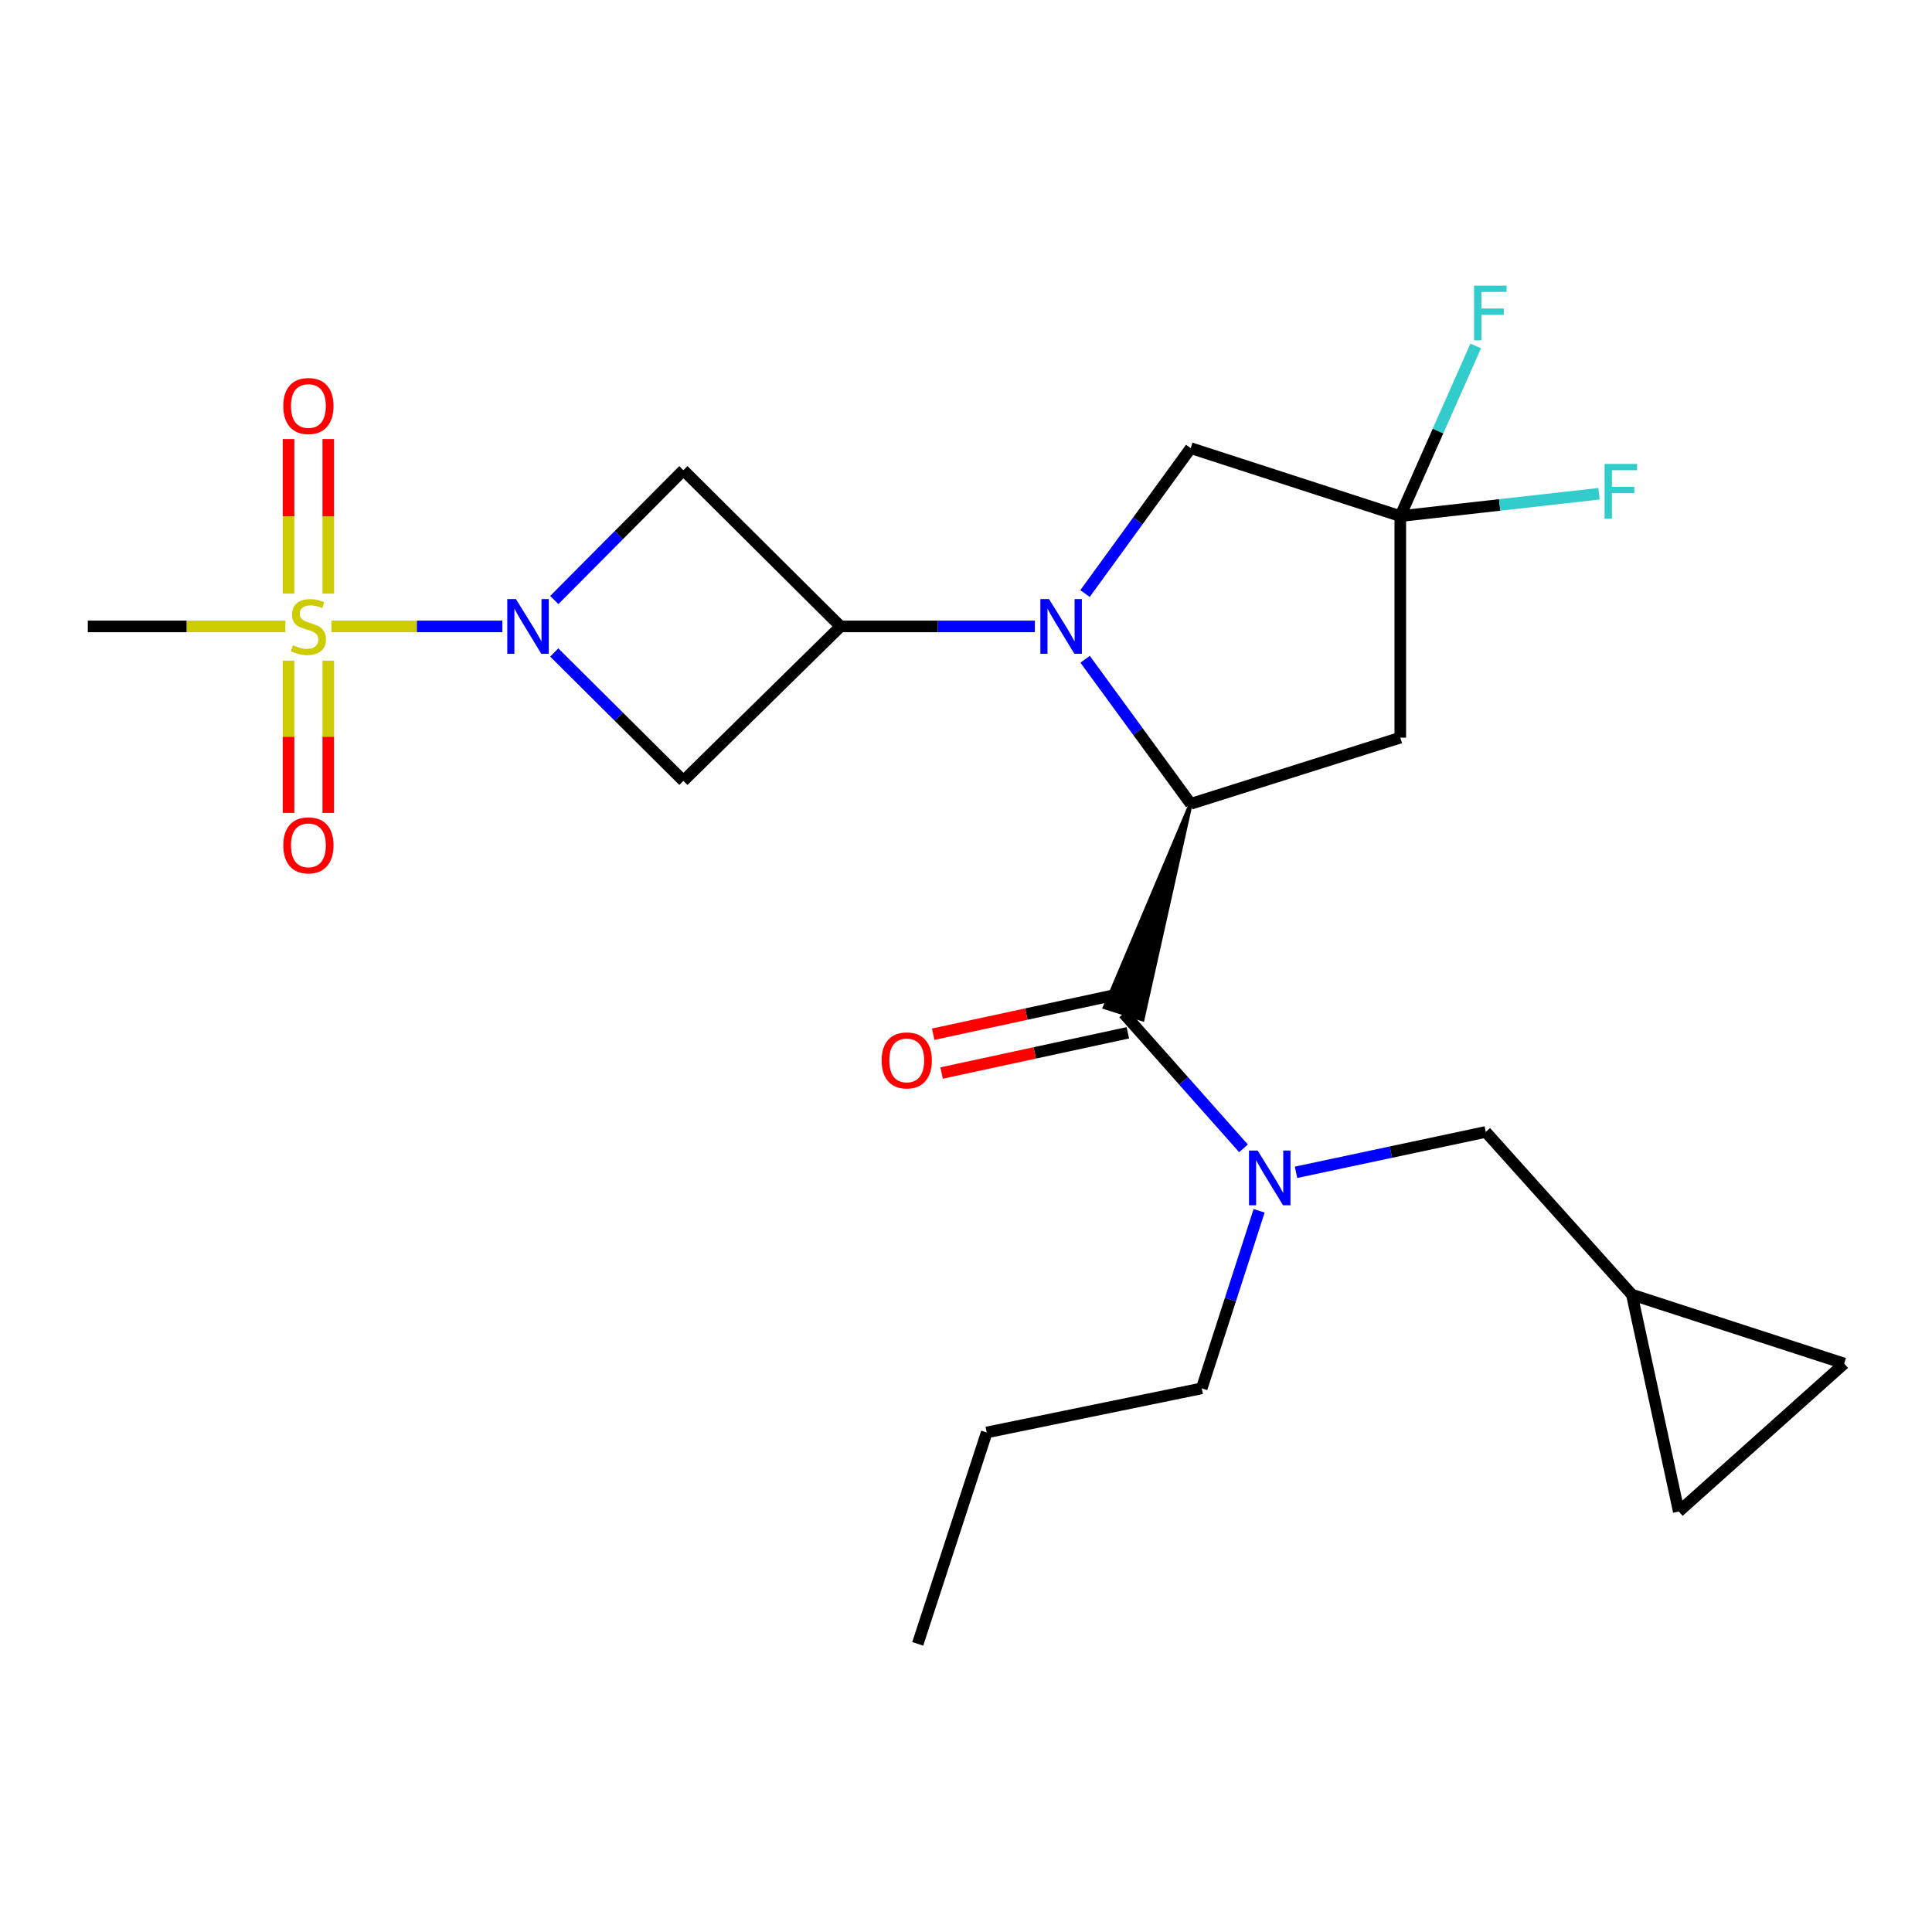 <?xml version='1.0' encoding='iso-8859-1'?>
<svg version='1.1' baseProfile='full'
              xmlns='http://www.w3.org/2000/svg'
                      xmlns:rdkit='http://www.rdkit.org/xml'
                      xmlns:xlink='http://www.w3.org/1999/xlink'
                  xml:space='preserve'
width='1000px' height='1000px' viewBox='0 0 1000 1000'>
<!-- END OF HEADER -->
<rect style='opacity:1.0;fill:#FFFFFF;stroke:none' width='1000' height='1000' x='0' y='0'> </rect>
<path class='bond-2' d='M 561.656,341.237 L 588.984,378.646' style='fill:none;fill-rule:evenodd;stroke:#0000FF;stroke-width:6px;stroke-linecap:butt;stroke-linejoin:miter;stroke-opacity:1' />
<path class='bond-2' d='M 588.984,378.646 L 616.312,416.055' style='fill:none;fill-rule:evenodd;stroke:#000000;stroke-width:6px;stroke-linecap:butt;stroke-linejoin:miter;stroke-opacity:1' />
<path class='bond-3' d='M 535.64,324.234 L 485.349,324.234' style='fill:none;fill-rule:evenodd;stroke:#0000FF;stroke-width:6px;stroke-linecap:butt;stroke-linejoin:miter;stroke-opacity:1' />
<path class='bond-3' d='M 485.349,324.234 L 435.058,324.234' style='fill:none;fill-rule:evenodd;stroke:#000000;stroke-width:6px;stroke-linecap:butt;stroke-linejoin:miter;stroke-opacity:1' />
<path class='bond-10' d='M 561.601,307.222 L 588.957,269.59' style='fill:none;fill-rule:evenodd;stroke:#0000FF;stroke-width:6px;stroke-linecap:butt;stroke-linejoin:miter;stroke-opacity:1' />
<path class='bond-10' d='M 588.957,269.59 L 616.312,231.957' style='fill:none;fill-rule:evenodd;stroke:#000000;stroke-width:6px;stroke-linecap:butt;stroke-linejoin:miter;stroke-opacity:1' />
<path class='bond-0' d='M 171.552,324.234 L 215.786,324.234' style='fill:none;fill-rule:evenodd;stroke:#CCCC00;stroke-width:6px;stroke-linecap:butt;stroke-linejoin:miter;stroke-opacity:1' />
<path class='bond-0' d='M 215.786,324.234 L 260.02,324.234' style='fill:none;fill-rule:evenodd;stroke:#0000FF;stroke-width:6px;stroke-linecap:butt;stroke-linejoin:miter;stroke-opacity:1' />
<path class='bond-11' d='M 169.912,307.26 L 169.912,267.26' style='fill:none;fill-rule:evenodd;stroke:#CCCC00;stroke-width:6px;stroke-linecap:butt;stroke-linejoin:miter;stroke-opacity:1' />
<path class='bond-11' d='M 169.912,267.26 L 169.912,227.259' style='fill:none;fill-rule:evenodd;stroke:#FF0000;stroke-width:6px;stroke-linecap:butt;stroke-linejoin:miter;stroke-opacity:1' />
<path class='bond-11' d='M 149.35,307.26 L 149.35,267.26' style='fill:none;fill-rule:evenodd;stroke:#CCCC00;stroke-width:6px;stroke-linecap:butt;stroke-linejoin:miter;stroke-opacity:1' />
<path class='bond-11' d='M 149.35,267.26 L 149.35,227.259' style='fill:none;fill-rule:evenodd;stroke:#FF0000;stroke-width:6px;stroke-linecap:butt;stroke-linejoin:miter;stroke-opacity:1' />
<path class='bond-12' d='M 149.35,341.945 L 149.35,381.35' style='fill:none;fill-rule:evenodd;stroke:#CCCC00;stroke-width:6px;stroke-linecap:butt;stroke-linejoin:miter;stroke-opacity:1' />
<path class='bond-12' d='M 149.35,381.35 L 149.35,420.754' style='fill:none;fill-rule:evenodd;stroke:#FF0000;stroke-width:6px;stroke-linecap:butt;stroke-linejoin:miter;stroke-opacity:1' />
<path class='bond-12' d='M 169.912,341.945 L 169.912,381.35' style='fill:none;fill-rule:evenodd;stroke:#CCCC00;stroke-width:6px;stroke-linecap:butt;stroke-linejoin:miter;stroke-opacity:1' />
<path class='bond-12' d='M 169.912,381.35 L 169.912,420.754' style='fill:none;fill-rule:evenodd;stroke:#FF0000;stroke-width:6px;stroke-linecap:butt;stroke-linejoin:miter;stroke-opacity:1' />
<path class='bond-20' d='M 147.696,324.234 L 96.575,324.234' style='fill:none;fill-rule:evenodd;stroke:#CCCC00;stroke-width:6px;stroke-linecap:butt;stroke-linejoin:miter;stroke-opacity:1' />
<path class='bond-20' d='M 96.575,324.234 L 45.455,324.234' style='fill:none;fill-rule:evenodd;stroke:#000000;stroke-width:6px;stroke-linecap:butt;stroke-linejoin:miter;stroke-opacity:1' />
<path class='bond-1' d='M 286.879,337.726 L 320.302,370.945' style='fill:none;fill-rule:evenodd;stroke:#0000FF;stroke-width:6px;stroke-linecap:butt;stroke-linejoin:miter;stroke-opacity:1' />
<path class='bond-1' d='M 320.302,370.945 L 353.724,404.163' style='fill:none;fill-rule:evenodd;stroke:#000000;stroke-width:6px;stroke-linecap:butt;stroke-linejoin:miter;stroke-opacity:1' />
<path class='bond-24' d='M 286.895,310.568 L 320.31,276.968' style='fill:none;fill-rule:evenodd;stroke:#0000FF;stroke-width:6px;stroke-linecap:butt;stroke-linejoin:miter;stroke-opacity:1' />
<path class='bond-24' d='M 320.31,276.968 L 353.724,243.369' style='fill:none;fill-rule:evenodd;stroke:#000000;stroke-width:6px;stroke-linecap:butt;stroke-linejoin:miter;stroke-opacity:1' />
<path class='bond-4' d='M 616.312,416.055 L 571.805,521.386 L 591.388,527.653 Z' style='fill:#000000;fill-rule:evenodd;fill-opacity:1;stroke:#000000;stroke-width:2px;stroke-linecap:butt;stroke-linejoin:miter;stroke-opacity:1;' />
<path class='bond-8' d='M 616.312,416.055 L 724.788,381.808' style='fill:none;fill-rule:evenodd;stroke:#000000;stroke-width:6px;stroke-linecap:butt;stroke-linejoin:miter;stroke-opacity:1' />
<path class='bond-5' d='M 435.058,324.234 L 353.724,243.369' style='fill:none;fill-rule:evenodd;stroke:#000000;stroke-width:6px;stroke-linecap:butt;stroke-linejoin:miter;stroke-opacity:1' />
<path class='bond-6' d='M 435.058,324.234 L 353.724,404.163' style='fill:none;fill-rule:evenodd;stroke:#000000;stroke-width:6px;stroke-linecap:butt;stroke-linejoin:miter;stroke-opacity:1' />
<path class='bond-9' d='M 581.597,524.519 L 612.614,559.449' style='fill:none;fill-rule:evenodd;stroke:#000000;stroke-width:6px;stroke-linecap:butt;stroke-linejoin:miter;stroke-opacity:1' />
<path class='bond-9' d='M 612.614,559.449 L 643.632,594.379' style='fill:none;fill-rule:evenodd;stroke:#0000FF;stroke-width:6px;stroke-linecap:butt;stroke-linejoin:miter;stroke-opacity:1' />
<path class='bond-17' d='M 579.425,514.47 L 531.227,524.887' style='fill:none;fill-rule:evenodd;stroke:#000000;stroke-width:6px;stroke-linecap:butt;stroke-linejoin:miter;stroke-opacity:1' />
<path class='bond-17' d='M 531.227,524.887 L 483.028,535.304' style='fill:none;fill-rule:evenodd;stroke:#FF0000;stroke-width:6px;stroke-linecap:butt;stroke-linejoin:miter;stroke-opacity:1' />
<path class='bond-17' d='M 583.769,534.568 L 535.57,544.985' style='fill:none;fill-rule:evenodd;stroke:#000000;stroke-width:6px;stroke-linecap:butt;stroke-linejoin:miter;stroke-opacity:1' />
<path class='bond-17' d='M 535.57,544.985 L 487.372,555.402' style='fill:none;fill-rule:evenodd;stroke:#FF0000;stroke-width:6px;stroke-linecap:butt;stroke-linejoin:miter;stroke-opacity:1' />
<path class='bond-7' d='M 724.788,267.141 L 616.312,231.957' style='fill:none;fill-rule:evenodd;stroke:#000000;stroke-width:6px;stroke-linecap:butt;stroke-linejoin:miter;stroke-opacity:1' />
<path class='bond-18' d='M 724.788,267.141 L 744.316,223.094' style='fill:none;fill-rule:evenodd;stroke:#000000;stroke-width:6px;stroke-linecap:butt;stroke-linejoin:miter;stroke-opacity:1' />
<path class='bond-18' d='M 744.316,223.094 L 763.843,179.047' style='fill:none;fill-rule:evenodd;stroke:#33CCCC;stroke-width:6px;stroke-linecap:butt;stroke-linejoin:miter;stroke-opacity:1' />
<path class='bond-19' d='M 724.788,267.141 L 776.224,261.356' style='fill:none;fill-rule:evenodd;stroke:#000000;stroke-width:6px;stroke-linecap:butt;stroke-linejoin:miter;stroke-opacity:1' />
<path class='bond-19' d='M 776.224,261.356 L 827.661,255.571' style='fill:none;fill-rule:evenodd;stroke:#33CCCC;stroke-width:6px;stroke-linecap:butt;stroke-linejoin:miter;stroke-opacity:1' />
<path class='bond-25' d='M 724.788,267.141 L 724.788,381.808' style='fill:none;fill-rule:evenodd;stroke:#000000;stroke-width:6px;stroke-linecap:butt;stroke-linejoin:miter;stroke-opacity:1' />
<path class='bond-14' d='M 670.817,606.787 L 719.924,596.336' style='fill:none;fill-rule:evenodd;stroke:#0000FF;stroke-width:6px;stroke-linecap:butt;stroke-linejoin:miter;stroke-opacity:1' />
<path class='bond-14' d='M 719.924,596.336 L 769.031,585.886' style='fill:none;fill-rule:evenodd;stroke:#000000;stroke-width:6px;stroke-linecap:butt;stroke-linejoin:miter;stroke-opacity:1' />
<path class='bond-21' d='M 651.718,626.702 L 636.865,672.658' style='fill:none;fill-rule:evenodd;stroke:#0000FF;stroke-width:6px;stroke-linecap:butt;stroke-linejoin:miter;stroke-opacity:1' />
<path class='bond-21' d='M 636.865,672.658 L 622.013,718.613' style='fill:none;fill-rule:evenodd;stroke:#000000;stroke-width:6px;stroke-linecap:butt;stroke-linejoin:miter;stroke-opacity:1' />
<path class='bond-13' d='M 844.665,670.098 L 769.031,585.886' style='fill:none;fill-rule:evenodd;stroke:#000000;stroke-width:6px;stroke-linecap:butt;stroke-linejoin:miter;stroke-opacity:1' />
<path class='bond-15' d='M 844.665,670.098 L 868.939,782.367' style='fill:none;fill-rule:evenodd;stroke:#000000;stroke-width:6px;stroke-linecap:butt;stroke-linejoin:miter;stroke-opacity:1' />
<path class='bond-16' d='M 844.665,670.098 L 954.545,705.773' style='fill:none;fill-rule:evenodd;stroke:#000000;stroke-width:6px;stroke-linecap:butt;stroke-linejoin:miter;stroke-opacity:1' />
<path class='bond-26' d='M 868.939,782.367 L 954.545,705.773' style='fill:none;fill-rule:evenodd;stroke:#000000;stroke-width:6px;stroke-linecap:butt;stroke-linejoin:miter;stroke-opacity:1' />
<path class='bond-22' d='M 622.013,718.613 L 510.715,741.437' style='fill:none;fill-rule:evenodd;stroke:#000000;stroke-width:6px;stroke-linecap:butt;stroke-linejoin:miter;stroke-opacity:1' />
<path class='bond-23' d='M 510.715,741.437 L 475.017,850.861' style='fill:none;fill-rule:evenodd;stroke:#000000;stroke-width:6px;stroke-linecap:butt;stroke-linejoin:miter;stroke-opacity:1' />
<path  class='atom-0' d='M 542.975 310.074
L 552.255 325.074
Q 553.175 326.554, 554.655 329.234
Q 556.135 331.914, 556.215 332.074
L 556.215 310.074
L 559.975 310.074
L 559.975 338.394
L 556.095 338.394
L 546.135 321.994
Q 544.975 320.074, 543.735 317.874
Q 542.535 315.674, 542.175 314.994
L 542.175 338.394
L 538.495 338.394
L 538.495 310.074
L 542.975 310.074
' fill='#0000FF'/>
<path  class='atom-1' d='M 151.631 333.954
Q 151.951 334.074, 153.271 334.634
Q 154.591 335.194, 156.031 335.554
Q 157.511 335.874, 158.951 335.874
Q 161.631 335.874, 163.191 334.594
Q 164.751 333.274, 164.751 330.994
Q 164.751 329.434, 163.951 328.474
Q 163.191 327.514, 161.991 326.994
Q 160.791 326.474, 158.791 325.874
Q 156.271 325.114, 154.751 324.394
Q 153.271 323.674, 152.191 322.154
Q 151.151 320.634, 151.151 318.074
Q 151.151 314.514, 153.551 312.314
Q 155.991 310.114, 160.791 310.114
Q 164.071 310.114, 167.791 311.674
L 166.871 314.754
Q 163.471 313.354, 160.911 313.354
Q 158.151 313.354, 156.631 314.514
Q 155.111 315.634, 155.151 317.594
Q 155.151 319.114, 155.911 320.034
Q 156.711 320.954, 157.831 321.474
Q 158.991 321.994, 160.911 322.594
Q 163.471 323.394, 164.991 324.194
Q 166.511 324.994, 167.591 326.634
Q 168.711 328.234, 168.711 330.994
Q 168.711 334.914, 166.071 337.034
Q 163.471 339.114, 159.111 339.114
Q 156.591 339.114, 154.671 338.554
Q 152.791 338.034, 150.551 337.114
L 151.631 333.954
' fill='#CCCC00'/>
<path  class='atom-2' d='M 267.044 310.074
L 276.324 325.074
Q 277.244 326.554, 278.724 329.234
Q 280.204 331.914, 280.284 332.074
L 280.284 310.074
L 284.044 310.074
L 284.044 338.394
L 280.164 338.394
L 270.204 321.994
Q 269.044 320.074, 267.804 317.874
Q 266.604 315.674, 266.244 314.994
L 266.244 338.394
L 262.564 338.394
L 262.564 310.074
L 267.044 310.074
' fill='#0000FF'/>
<path  class='atom-10' d='M 650.959 595.52
L 660.239 610.52
Q 661.159 612, 662.639 614.68
Q 664.119 617.36, 664.199 617.52
L 664.199 595.52
L 667.959 595.52
L 667.959 623.84
L 664.079 623.84
L 654.119 607.44
Q 652.959 605.52, 651.719 603.32
Q 650.519 601.12, 650.159 600.44
L 650.159 623.84
L 646.479 623.84
L 646.479 595.52
L 650.959 595.52
' fill='#0000FF'/>
<path  class='atom-12' d='M 146.631 210.15
Q 146.631 203.35, 149.991 199.55
Q 153.351 195.75, 159.631 195.75
Q 165.911 195.75, 169.271 199.55
Q 172.631 203.35, 172.631 210.15
Q 172.631 217.03, 169.231 220.95
Q 165.831 224.83, 159.631 224.83
Q 153.391 224.83, 149.991 220.95
Q 146.631 217.07, 146.631 210.15
M 159.631 221.63
Q 163.951 221.63, 166.271 218.75
Q 168.631 215.83, 168.631 210.15
Q 168.631 204.59, 166.271 201.79
Q 163.951 198.95, 159.631 198.95
Q 155.311 198.95, 152.951 201.75
Q 150.631 204.55, 150.631 210.15
Q 150.631 215.87, 152.951 218.75
Q 155.311 221.63, 159.631 221.63
' fill='#FF0000'/>
<path  class='atom-13' d='M 146.631 437.542
Q 146.631 430.742, 149.991 426.942
Q 153.351 423.142, 159.631 423.142
Q 165.911 423.142, 169.271 426.942
Q 172.631 430.742, 172.631 437.542
Q 172.631 444.422, 169.231 448.342
Q 165.831 452.222, 159.631 452.222
Q 153.391 452.222, 149.991 448.342
Q 146.631 444.462, 146.631 437.542
M 159.631 449.022
Q 163.951 449.022, 166.271 446.142
Q 168.631 443.222, 168.631 437.542
Q 168.631 431.982, 166.271 429.182
Q 163.951 426.342, 159.631 426.342
Q 155.311 426.342, 152.951 429.142
Q 150.631 431.942, 150.631 437.542
Q 150.631 443.262, 152.951 446.142
Q 155.311 449.022, 159.631 449.022
' fill='#FF0000'/>
<path  class='atom-18' d='M 456.328 548.863
Q 456.328 542.063, 459.688 538.263
Q 463.048 534.463, 469.328 534.463
Q 475.608 534.463, 478.968 538.263
Q 482.328 542.063, 482.328 548.863
Q 482.328 555.743, 478.928 559.663
Q 475.528 563.543, 469.328 563.543
Q 463.088 563.543, 459.688 559.663
Q 456.328 555.783, 456.328 548.863
M 469.328 560.343
Q 473.648 560.343, 475.968 557.463
Q 478.328 554.543, 478.328 548.863
Q 478.328 543.303, 475.968 540.503
Q 473.648 537.663, 469.328 537.663
Q 465.008 537.663, 462.648 540.463
Q 460.328 543.263, 460.328 548.863
Q 460.328 554.583, 462.648 557.463
Q 465.008 560.343, 469.328 560.343
' fill='#FF0000'/>
<path  class='atom-19' d='M 762.975 147.852
L 779.815 147.852
L 779.815 151.092
L 766.775 151.092
L 766.775 159.692
L 778.375 159.692
L 778.375 162.972
L 766.775 162.972
L 766.775 176.172
L 762.975 176.172
L 762.975 147.852
' fill='#33CCCC'/>
<path  class='atom-20' d='M 830.533 240.141
L 847.373 240.141
L 847.373 243.381
L 834.333 243.381
L 834.333 251.981
L 845.933 251.981
L 845.933 255.261
L 834.333 255.261
L 834.333 268.461
L 830.533 268.461
L 830.533 240.141
' fill='#33CCCC'/>
</svg>

